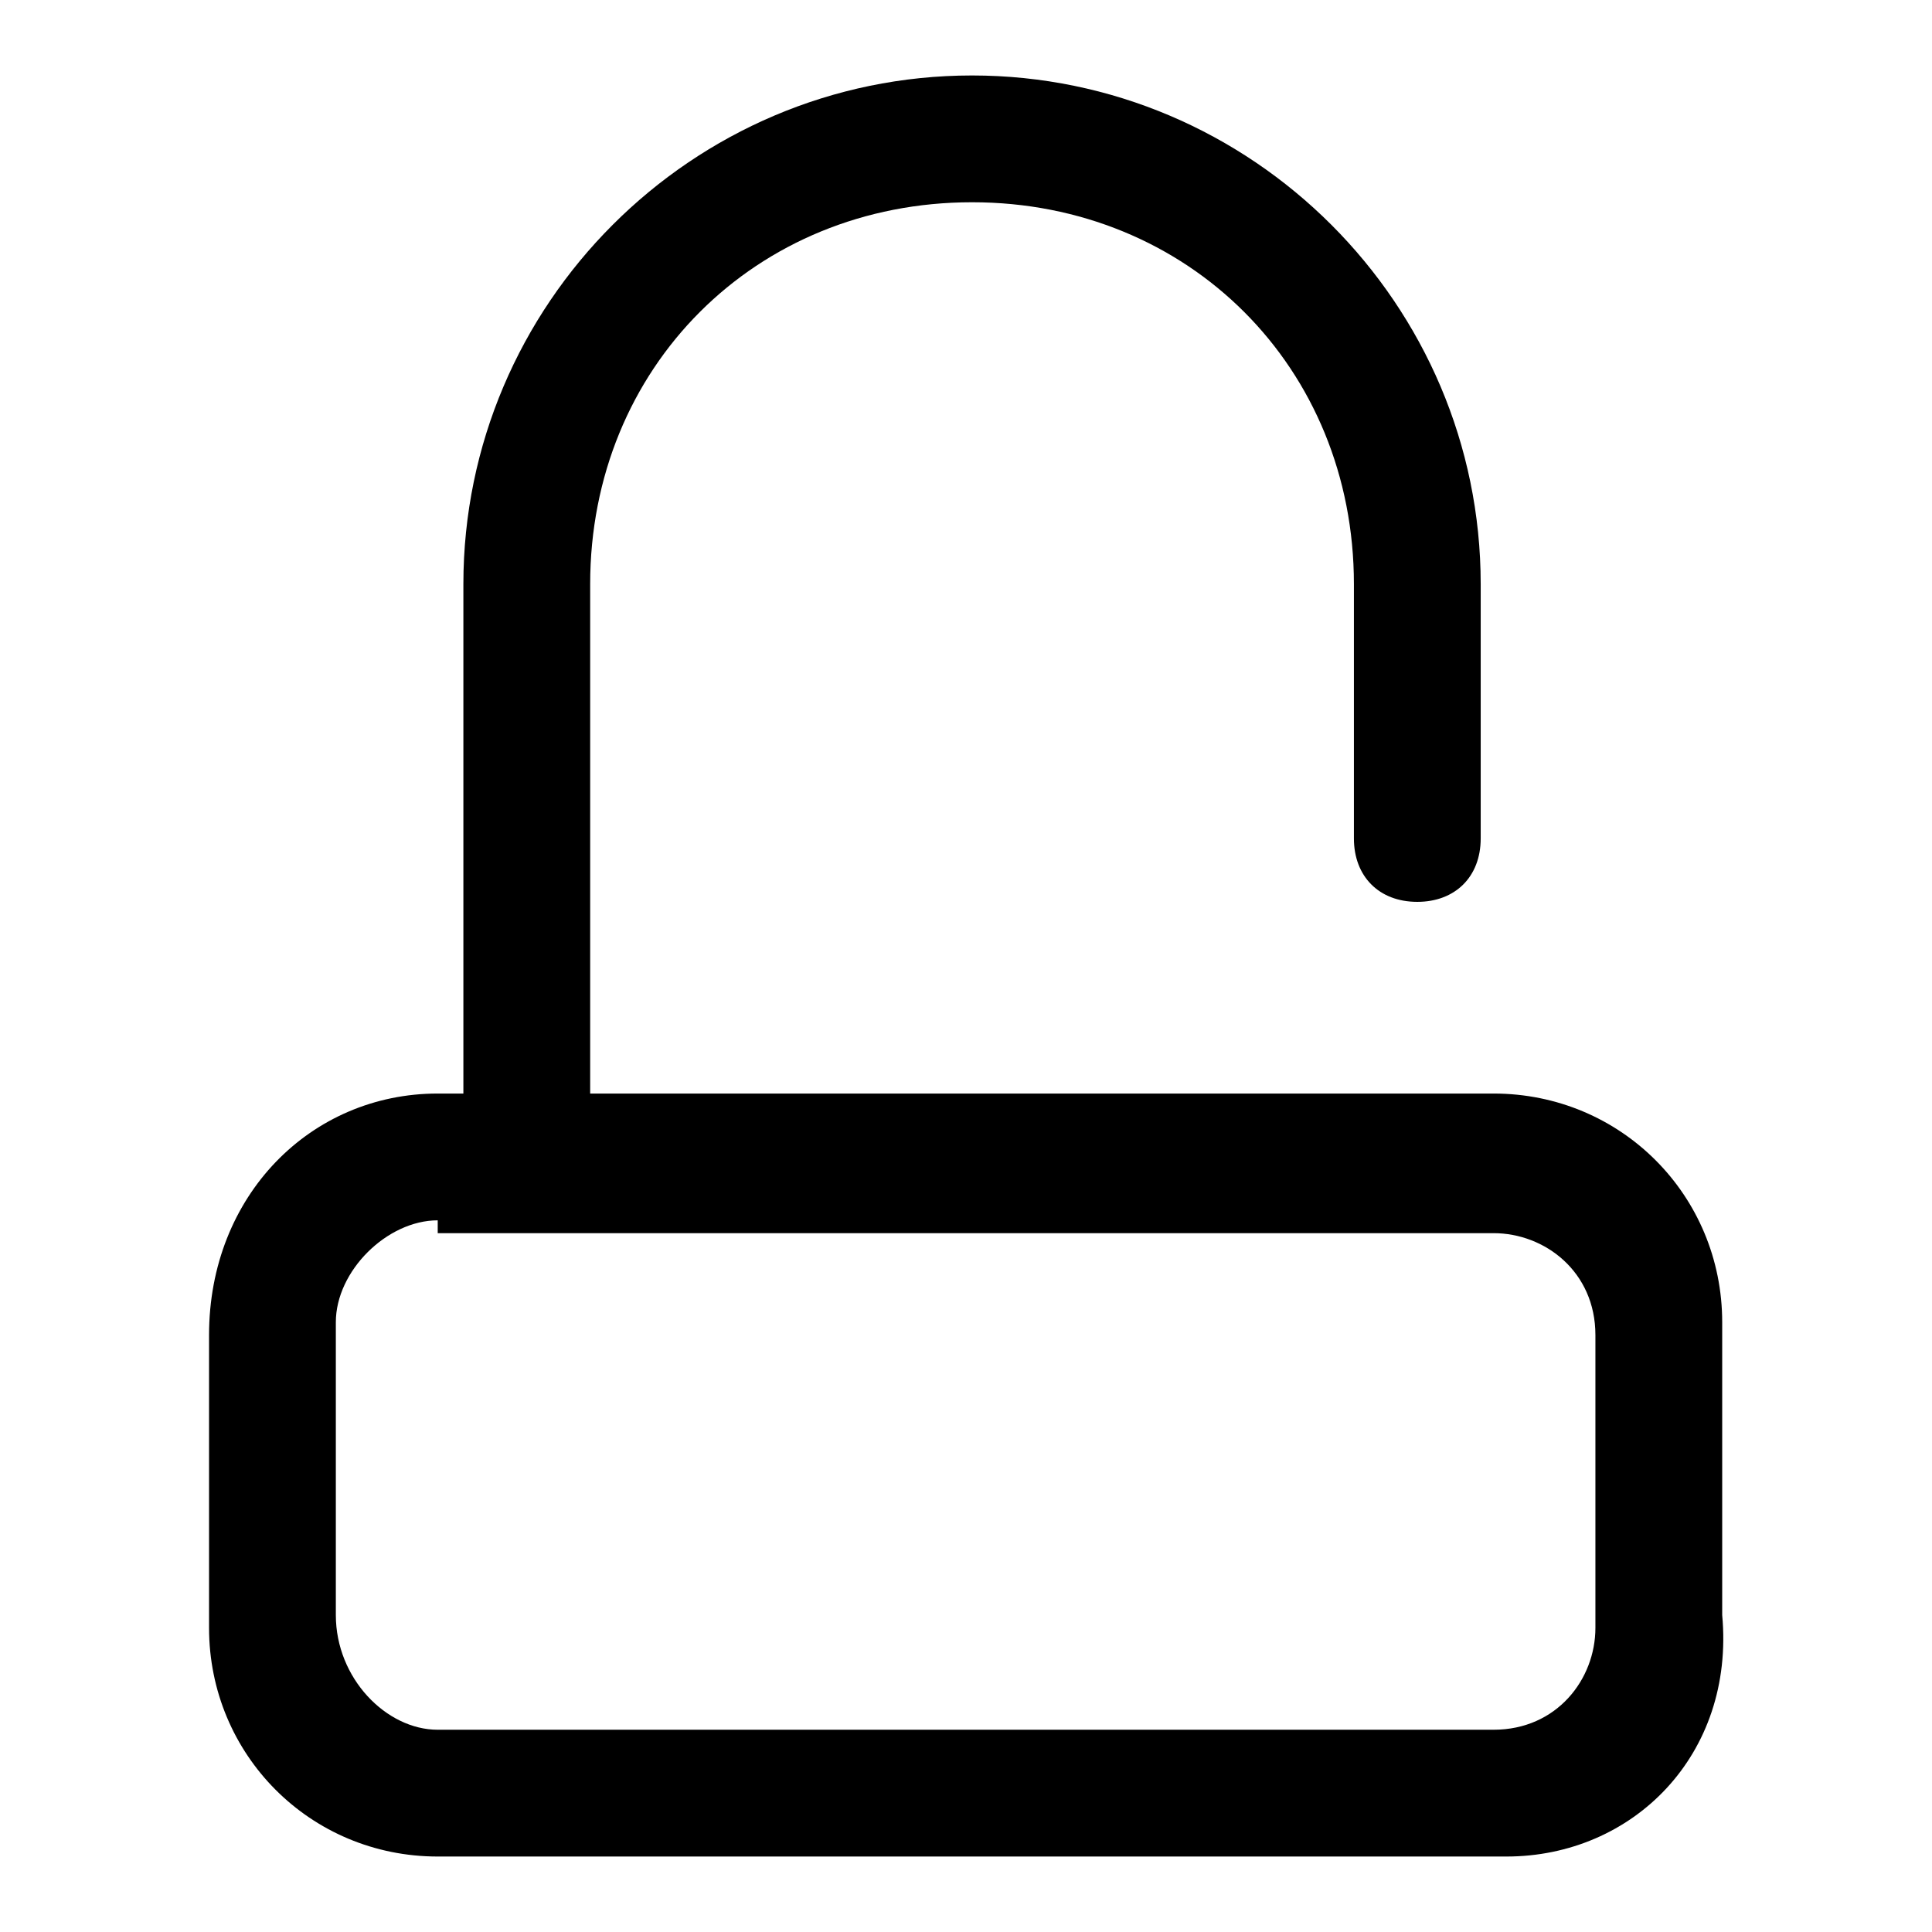 <?xml version="1.0" encoding="utf-8"?>
<!-- Svg Vector Icons : http://www.onlinewebfonts.com/icon -->
<!DOCTYPE svg PUBLIC "-//W3C//DTD SVG 1.1//EN" "http://www.w3.org/Graphics/SVG/1.1/DTD/svg11.dtd">
<svg version="1.1" xmlns="http://www.w3.org/2000/svg" xmlns:xlink="http://www.w3.org/1999/xlink" x="0px" y="0px" viewBox="0 0 256 256" enable-background="new 0 0 256 256" xml:space="preserve">
<g> <path fill="#000000" d="M199.6,246H58c-16.9,0-30.3-13.5-30.3-30.3v-38.8c0-18.5,13.5-32,30.3-32h139.9c16.9,0,30.3,13.5,30.3,30.3 V214C229.9,232.5,216.4,246,199.6,246z M58,161.7c-6.7,0-13.5,6.7-13.5,13.5V214c0,8.4,6.7,15.2,13.5,15.2h139.9 c8.4,0,13.5-6.7,13.5-13.5v-38.8c0-8.4-6.7-13.5-13.5-13.5H58V161.7z M69.8,156.7c-5.1,0-8.4-5.1-8.4-8.4V77.4 c0-37.1,30.3-67.4,67.4-67.4c37.1,0,67.4,30.3,67.4,67.4v33.7c0,5.1-3.4,8.4-8.4,8.4c-5.1,0-8.4-3.4-8.4-8.4V77.4 c0-28.7-21.9-50.6-50.6-50.6c-28.7,0-50.6,21.9-50.6,50.6v70.8C78.2,151.6,74.8,156.7,69.8,156.7z"/></g>
</svg>